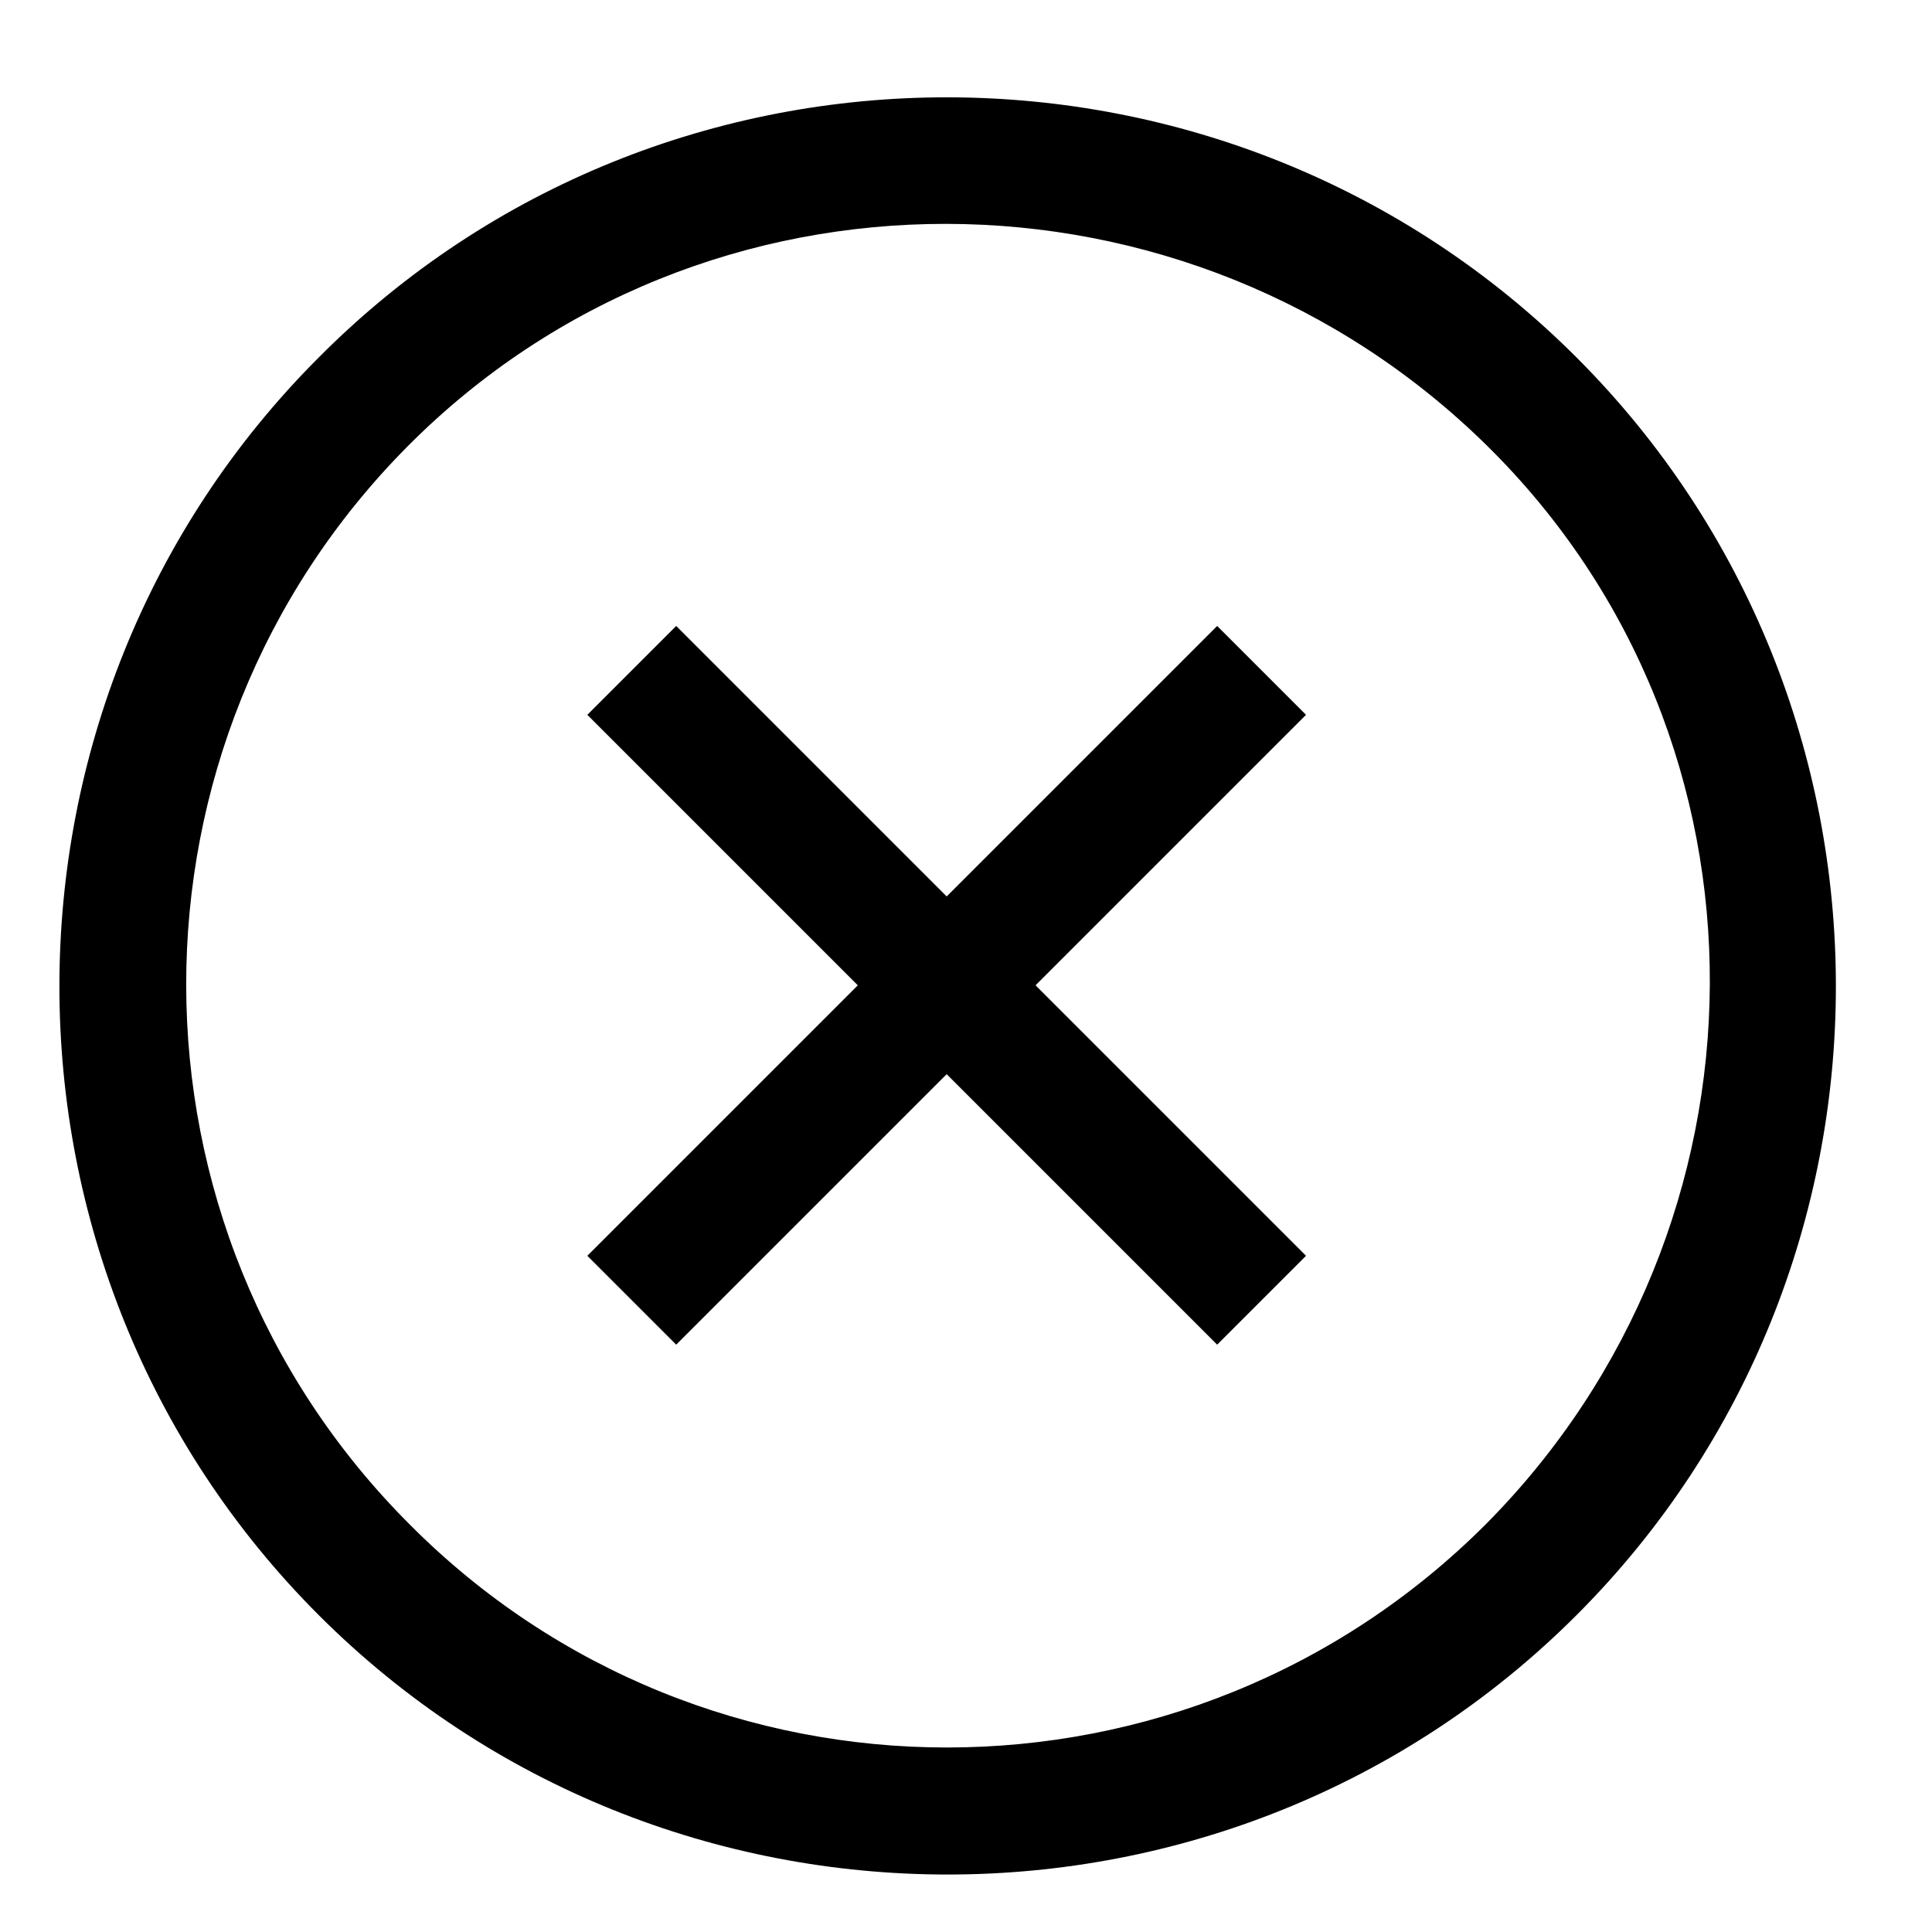 <svg height='100px' width='100px'  fill="#000000" xmlns="http://www.w3.org/2000/svg" xmlns:xlink="http://www.w3.org/1999/xlink" version="1.1" x="0px" y="0px" viewBox="0 0 100 100" style="enable-background:new 0 0 100 100;" xml:space="preserve"><g><polygon points="35,32.4 30.4,37 44.4,51 30.4,65 35,69.6 49,55.6 63,69.6 67.6,65 53.6,51 67.6,37 63,32.4 49,46.4     "></polygon><path d="M16.5,18.5c-17.9,17.9-17.9,47.2,0,65.1s47.2,17.9,65.1,0s17.9-47.2,0-65.1S34.4,0.5,16.5,18.5z M76.9,78.9   c-15.4,15.4-40.4,15.4-55.7,0C5.8,63.5,5.8,38.5,21.1,23.1s40.4-15.3,55.9,0S92.2,63.5,76.9,78.9z"></path></g></svg>